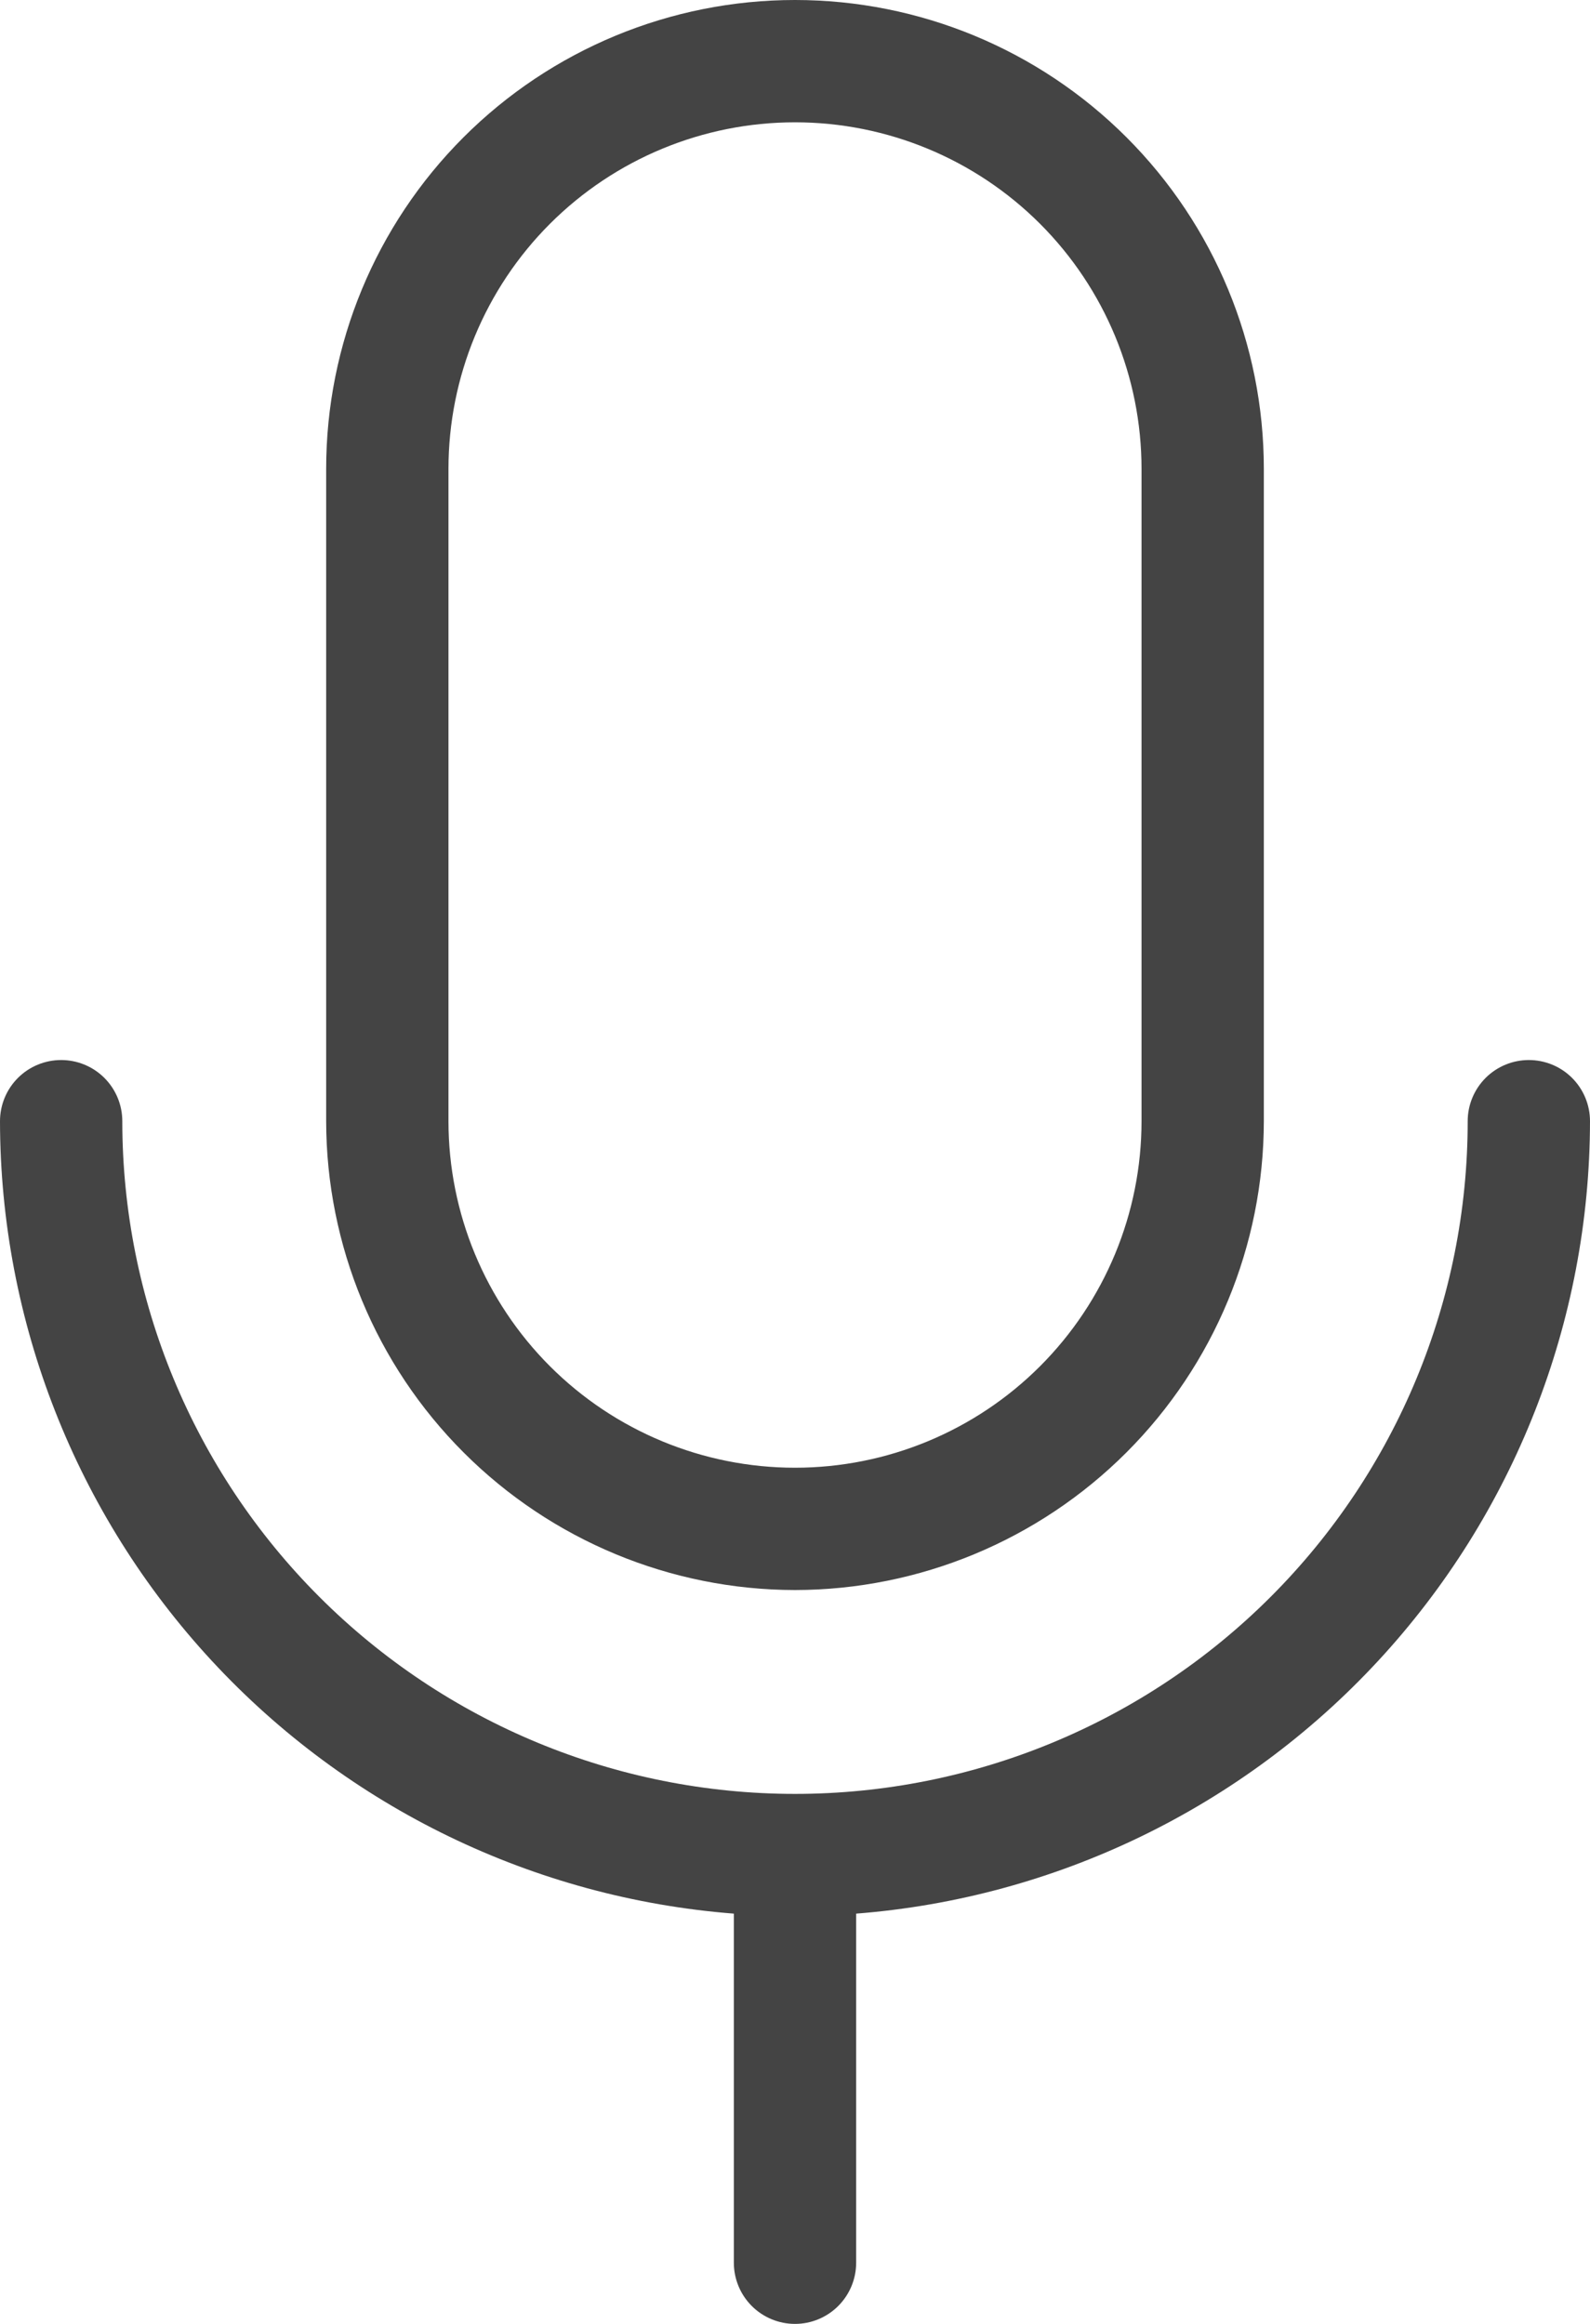 <svg width="52" height="76" viewBox="0 0 52 76" fill="none" xmlns="http://www.w3.org/2000/svg">
  <path d="M26 52C30.065 51.995 33.962 50.377 36.837 47.503C39.711 44.629 41.328 40.732 41.333 36.667V15.333C41.333 11.267 39.718 7.367 36.842 4.491C33.967 1.615 30.067 0 26 0C21.933 0 18.033 1.615 15.158 4.491C12.282 7.367 10.667 11.267 10.667 15.333V36.667C10.672 40.732 12.289 44.629 15.164 47.503C18.038 50.377 21.935 51.995 26 52ZM14.667 15.333C14.667 12.328 15.861 9.445 17.986 7.319C20.111 5.194 22.994 4 26 4C29.006 4 31.889 5.194 34.014 7.319C36.139 9.445 37.333 12.328 37.333 15.333V36.667C37.333 39.672 36.139 42.555 34.014 44.681C31.889 46.806 29.006 48 26 48C22.994 48 20.111 46.806 17.986 44.681C15.861 42.555 14.667 39.672 14.667 36.667V15.333ZM28 62.583V74C28 74.53 27.789 75.039 27.414 75.414C27.039 75.789 26.53 76 26 76C25.47 76 24.961 75.789 24.586 75.414C24.211 75.039 24 74.53 24 74V62.583C17.474 62.073 11.379 59.122 6.931 54.319C2.483 49.516 0.009 43.213 0 36.667C0 36.136 0.211 35.627 0.586 35.252C0.961 34.877 1.47 34.667 2 34.667C2.53 34.667 3.039 34.877 3.414 35.252C3.789 35.627 4 36.136 4 36.667C4 42.501 6.318 48.097 10.444 52.223C14.569 56.349 20.165 58.667 26 58.667C31.835 58.667 37.431 56.349 41.556 52.223C45.682 48.097 48 42.501 48 36.667C48 36.136 48.211 35.627 48.586 35.252C48.961 34.877 49.47 34.667 50 34.667C50.53 34.667 51.039 34.877 51.414 35.252C51.789 35.627 52 36.136 52 36.667C51.991 43.213 49.517 49.516 45.069 54.319C40.621 59.122 34.526 62.073 28 62.583Z" fill="#444444"/>
</svg>
